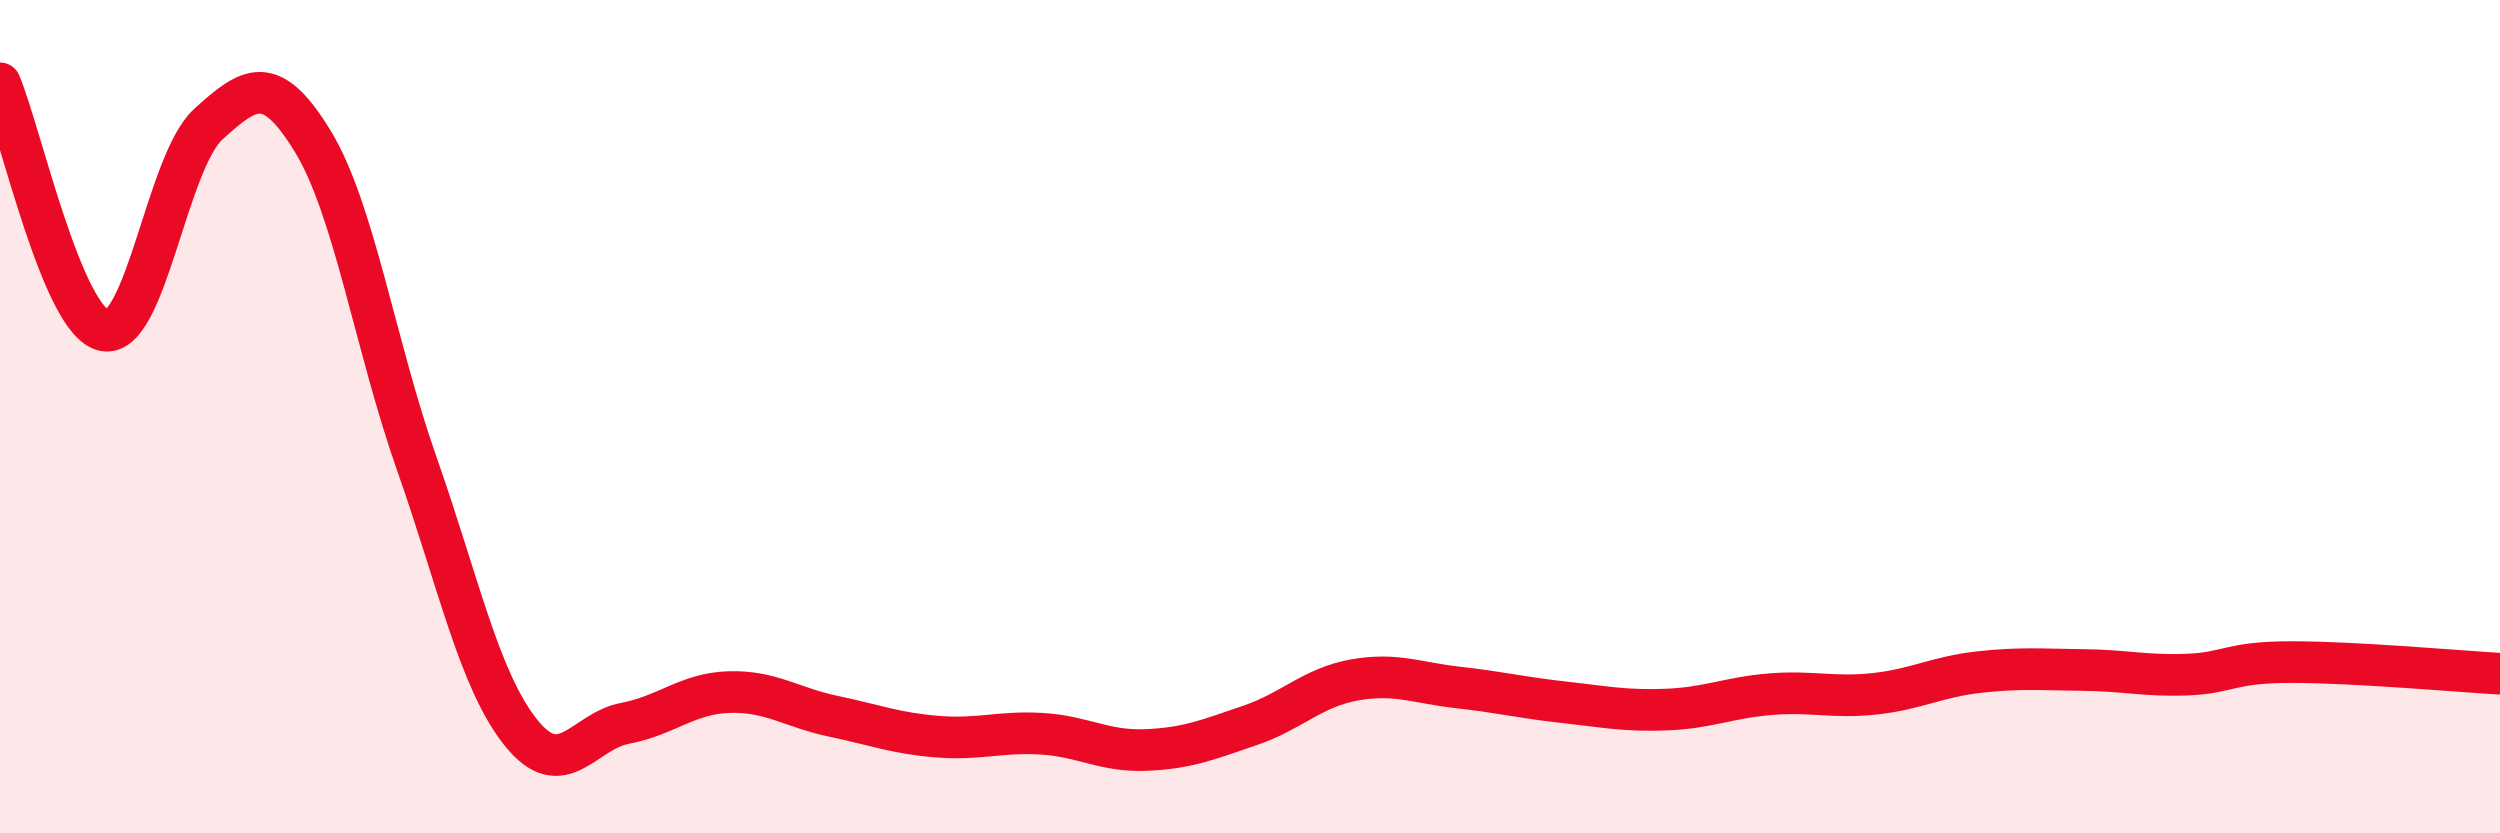 
    <svg width="60" height="20" viewBox="0 0 60 20" xmlns="http://www.w3.org/2000/svg">
      <path
        d="M 0,2 C 0.5,3.19 1.5,7.73 2.5,7.93 C 3.5,8.13 4,3.89 5,2.98 C 6,2.07 6.5,1.75 7.5,3.38 C 8.5,5.01 9,8.28 10,11.12 C 11,13.96 11.5,16.33 12.5,17.58 C 13.5,18.83 14,17.55 15,17.36 C 16,17.17 16.5,16.64 17.5,16.61 C 18.5,16.58 19,16.98 20,17.19 C 21,17.4 21.5,17.6 22.5,17.68 C 23.5,17.76 24,17.55 25,17.61 C 26,17.67 26.5,18.04 27.5,18 C 28.5,17.96 29,17.75 30,17.41 C 31,17.07 31.5,16.5 32.5,16.32 C 33.5,16.14 34,16.39 35,16.5 C 36,16.61 36.5,16.74 37.5,16.85 C 38.5,16.96 39,17.07 40,17.03 C 41,16.99 41.5,16.74 42.5,16.66 C 43.5,16.58 44,16.76 45,16.65 C 46,16.54 46.5,16.24 47.5,16.13 C 48.5,16.02 49,16.07 50,16.08 C 51,16.09 51.5,16.23 52.5,16.19 C 53.5,16.15 53.5,15.89 55,15.89 C 56.5,15.89 59,16.11 60,16.17L60 20L0 20Z"
        fill="#EB0A25"
        opacity="0.1"
        stroke-linecap="round"
        stroke-linejoin="round"
      />
      <path
        d="M 0,2 C 0.5,3.19 1.5,7.73 2.5,7.93 C 3.5,8.13 4,3.89 5,2.98 C 6,2.07 6.5,1.75 7.5,3.38 C 8.5,5.01 9,8.28 10,11.12 C 11,13.96 11.5,16.33 12.5,17.58 C 13.5,18.83 14,17.55 15,17.36 C 16,17.17 16.5,16.64 17.5,16.61 C 18.5,16.58 19,16.98 20,17.19 C 21,17.4 21.5,17.6 22.5,17.68 C 23.5,17.76 24,17.55 25,17.61 C 26,17.67 26.5,18.04 27.5,18 C 28.5,17.96 29,17.75 30,17.41 C 31,17.07 31.5,16.5 32.5,16.32 C 33.5,16.14 34,16.39 35,16.5 C 36,16.61 36.5,16.74 37.5,16.85 C 38.5,16.96 39,17.07 40,17.03 C 41,16.99 41.5,16.74 42.5,16.66 C 43.5,16.58 44,16.76 45,16.65 C 46,16.54 46.5,16.24 47.5,16.13 C 48.5,16.02 49,16.07 50,16.08 C 51,16.09 51.5,16.23 52.5,16.19 C 53.5,16.15 53.5,15.89 55,15.89 C 56.5,15.89 59,16.11 60,16.17"
        stroke="#EB0A25"
        stroke-width="1"
        fill="none"
        stroke-linecap="round"
        stroke-linejoin="round"
      />
    </svg>
  